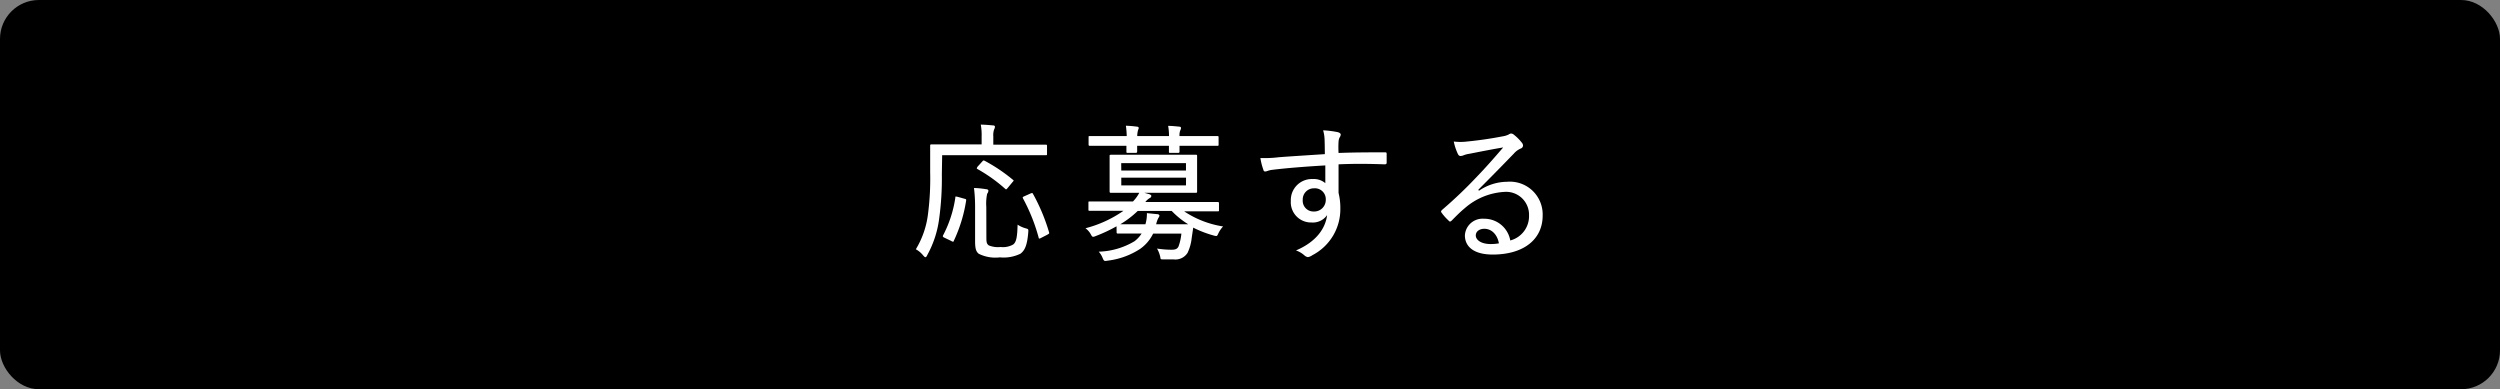 <svg xmlns="http://www.w3.org/2000/svg" viewBox="0 0 321.15 50">
  <rect x="0" y="0" width="321.15" height="50" fill="#808080" stroke="none"/>
  <title>entry_form</title>
  <rect width="321.15" height="50" rx="5"/>
  <g>
    <path d="M440.64,277.62a38.06,38.06,0,0,1-.34,5.66,13.12,13.12,0,0,1-1.52,4.69c-.09.21-.17.3-.25.3s-.15-.07-.3-.24a3.15,3.15,0,0,0-.93-.78,11.4,11.4,0,0,0,1.56-4.52,35.35,35.35,0,0,0,.28-5.36c0-2.32,0-3.31,0-3.42s0-.17.19-.17.74,0,2.61,0h3.81v-1a7.28,7.28,0,0,0-.11-1.54c.55,0,1.08.06,1.58.1.17,0,.24.09.24.17a.83.83,0,0,1-.11.36,2.23,2.23,0,0,0-.1.87v1.07h4.13c1.84,0,2.47,0,2.58,0s.19,0,.19.17V275c0,.15,0,.17-.19.17s-.74,0-2.58,0h-10.7Zm.32,8.14c-.22-.11-.22-.17-.15-.32a15.14,15.14,0,0,0,1.56-4.8c0-.19,0-.19.32-.12l.82.23c.25.06.27.08.25.25a18.83,18.83,0,0,1-1.58,5.16c0,.08-.08.12-.11.12a.58.58,0,0,1-.23-.1Zm5.4-.26c0,.8,0,1,.3,1.25a3.13,3.13,0,0,0,1.52.21,2.66,2.66,0,0,0,1.62-.32c.42-.32.53-1,.57-2.55a3.65,3.65,0,0,0,1,.46c.4.11.4.11.37.53-.14,1.75-.48,2.34-1,2.74a4.92,4.92,0,0,1-2.64.47,4.81,4.81,0,0,1-2.72-.46c-.34-.28-.47-.64-.47-1.63v-4.44a19.94,19.94,0,0,0-.14-2.38,10.72,10.72,0,0,1,1.52.15c.19,0,.33.08.33.19a.66.66,0,0,1-.16.4,6.14,6.14,0,0,0-.11,1.69Zm-.55-9.5c.15-.17.17-.19.34-.11a21.48,21.48,0,0,1,3.59,2.41c.08.06.12.09.12.13s-.06.1-.14.19l-.61.74c-.2.23-.22.23-.34.12a19.88,19.88,0,0,0-3.55-2.53c-.13-.08-.11-.09,0-.3Zm7.6,9.78a.7.7,0,0,1-.25.1c-.06,0-.08-.06-.09-.15a23.24,23.24,0,0,0-2-5c-.08-.15-.06-.19.19-.3l.74-.33a.6.6,0,0,1,.21-.07c.06,0,.08,0,.13.09a24.31,24.31,0,0,1,2.07,4.94c.06.17,0,.19-.22.32Z" transform="translate(-319.65 -255.23)" style="fill: #fff"/>
    <path d="M463.08,284.3a19.61,19.61,0,0,1-2.64,1.24,1.28,1.28,0,0,1-.36.11c-.13,0-.19-.11-.34-.38a2.4,2.4,0,0,0-.65-.72,15.09,15.09,0,0,0,4.88-2.24h-1.91c-1.75,0-2.32,0-2.44,0s-.15,0-.15-.18v-.85c0-.15,0-.17.15-.17s.69,0,2.44,0h3.13A4.61,4.61,0,0,0,466,280h-1c-1.88,0-2.51,0-2.62,0s-.19,0-.19-.19,0-.48,0-1.47v-1.57c0-1,0-1.37,0-1.49s0-.17.19-.17.74,0,2.62,0h5.66c1.84,0,2.47,0,2.6,0s.17,0,.17.17,0,.48,0,1.49v1.57c0,1,0,1.35,0,1.47s0,.19-.17.19-.76,0-2.6,0h-4l.61.17c.17.06.28.13.28.23a.32.32,0,0,1-.22.28,2,2,0,0,0-.55.5h6.83c1.75,0,2.34,0,2.44,0s.19,0,.19.17v.85c0,.16,0,.18-.19.18s-.69,0-2.44,0h-1.84a12.43,12.43,0,0,0,5,1.94,3.37,3.37,0,0,0-.59.85c-.13.28-.17.38-.3.38a2.09,2.09,0,0,1-.37-.08,13.87,13.87,0,0,1-2.58-1c-.06.45-.15,1-.21,1.46a5.82,5.82,0,0,1-.51,1.77,1.85,1.85,0,0,1-1.82.85c-.54,0-.92,0-1.33,0s-.29-.05-.38-.39a3.72,3.72,0,0,0-.4-1,12,12,0,0,0,1.9.15c.45,0,.72-.1.87-.44a6.64,6.64,0,0,0,.36-1.63h-3.63a5.15,5.15,0,0,1-1.65,1.95,9.73,9.73,0,0,1-4.16,1.52c-.47.08-.49.08-.67-.32a2.64,2.64,0,0,0-.51-.83,9.47,9.47,0,0,0,4.58-1.33,3.65,3.65,0,0,0,.93-1h-.57c-1.78,0-2.37,0-2.47,0s-.17,0-.17-.17Zm1.31-11.59a10.67,10.67,0,0,0-.11-1.33,13.75,13.75,0,0,1,1.42.12c.14,0,.23.07.23.17a.66.66,0,0,1-.08.25,2.91,2.91,0,0,0-.11.79h4.08a7.45,7.45,0,0,0-.11-1.31c.53,0,1,.06,1.43.1.15,0,.22.07.22.17a.56.56,0,0,1-.07.26,1.65,1.65,0,0,0-.12.78h2.4c1.74,0,2.33,0,2.45,0s.17,0,.17.17v.89c0,.17,0,.19-.17.19s-.71,0-2.45,0h-2.4c0,.44,0,.67,0,.74s0,.17-.17.17H470c-.17,0-.19,0-.19-.17s0-.3,0-.74h-4.08c0,.42,0,.65,0,.72s0,.19-.19.19h-1c-.17,0-.19,0-.19-.19s0-.3,0-.72h-2.24c-1.75,0-2.34,0-2.45,0s-.17,0-.17-.19v-.89c0-.16,0-.17.17-.17s.7,0,2.45,0Zm2.4,11.33a4.62,4.62,0,0,0,.19-1.43l1.31.13c.19,0,.3.1.3.19a.54.54,0,0,1-.13.29,3.23,3.23,0,0,0-.29.82h2.07c1,0,1.67,0,2.05,0a10.61,10.61,0,0,1-2.12-1.71H465.8a12.18,12.18,0,0,1-2.24,1.71c.34,0,1,0,2.16,0Zm-3.1-6.9H472v-.95h-8.32Zm8.32.91h-8.32v1H472Z" transform="translate(-319.65 -255.23)" style="fill: #fff"/>
    <path d="M489.81,273.28a5,5,0,0,0-.19-1.31,13,13,0,0,1,1.85.23c.24.06.41.17.41.32a.74.74,0,0,1-.15.38,1.46,1.46,0,0,0-.13.54,12.37,12.37,0,0,0,0,1.44c2.09-.08,3.95-.08,5.93-.08.21,0,.25,0,.25.25v1.06c0,.19-.08.23-.29.23-2-.07-3.82-.09-5.89,0,0,1.18,0,2.45,0,3.67a8,8,0,0,1,.23,2,6.65,6.65,0,0,1-3.59,6,1.41,1.41,0,0,1-.57.25.85.85,0,0,1-.44-.21,3.21,3.21,0,0,0-1.1-.65c2.51-1.06,3.78-2.75,4-4.54a2.22,2.22,0,0,1-2,.95,2.6,2.6,0,0,1-2.66-2.77,2.7,2.7,0,0,1,2.81-2.81,2.27,2.27,0,0,1,1.62.53c0-.82,0-1.5,0-2.28-2.59.15-5.17.36-6.84.57-.44.05-.7.21-.86.21s-.22-.06-.26-.23a8,8,0,0,1-.38-1.5,14.78,14.78,0,0,0,2.35-.1c1.39-.11,3.52-.24,5.93-.4C489.83,274.27,489.83,273.85,489.81,273.28ZM487,280.9a1.38,1.38,0,0,0,1.41,1.5,1.49,1.49,0,0,0,1.55-1.52,1.4,1.4,0,0,0-1.51-1.46A1.43,1.43,0,0,0,487,280.9Z" transform="translate(-319.65 -255.23)" style="fill: #fff"/>
    <path d="M509.63,279.74a6.48,6.48,0,0,1,3.63-1.16,4.21,4.21,0,0,1,4.56,4.35c0,3-2.38,5-6.42,5-2.4,0-3.57-1-3.57-2.47a2.27,2.27,0,0,1,2.45-2.13,3.38,3.38,0,0,1,3.38,2.79,3.23,3.23,0,0,0,2.41-3.24,2.94,2.94,0,0,0-3.15-3,8.45,8.45,0,0,0-5.08,2.07c-.58.48-1.1,1-1.67,1.58-.19.19-.28.23-.47,0a6.18,6.18,0,0,1-.88-1c-.09-.11-.05-.21.08-.34a56.25,56.25,0,0,0,4.43-4.22c1.16-1.2,2.18-2.36,3.42-3.8-1.39.23-2.89.53-4.37.82a3.06,3.06,0,0,0-.72.19,1.23,1.23,0,0,1-.37.09c-.17,0-.26-.07-.36-.26a7,7,0,0,1-.53-1.6,7,7,0,0,0,1.71,0c1.35-.13,3-.36,4.54-.66a2.62,2.62,0,0,0,.78-.23.8.8,0,0,1,.32-.14.58.58,0,0,1,.38.16,5.92,5.92,0,0,1,1,1,.61.61,0,0,1,.17.38.42.42,0,0,1-.3.39,2.45,2.45,0,0,0-.88.65c-1.55,1.6-2.85,2.93-4.56,4.64Zm.7,4.88c-.62,0-1.1.33-1.1.86s.61,1.08,1.86,1.1a5.94,5.94,0,0,0,1.11-.09C512,285.38,511.28,284.62,510.33,284.62Z" transform="translate(-319.65 -255.23)" style="fill: #fff"/>
  </g>
</svg>
